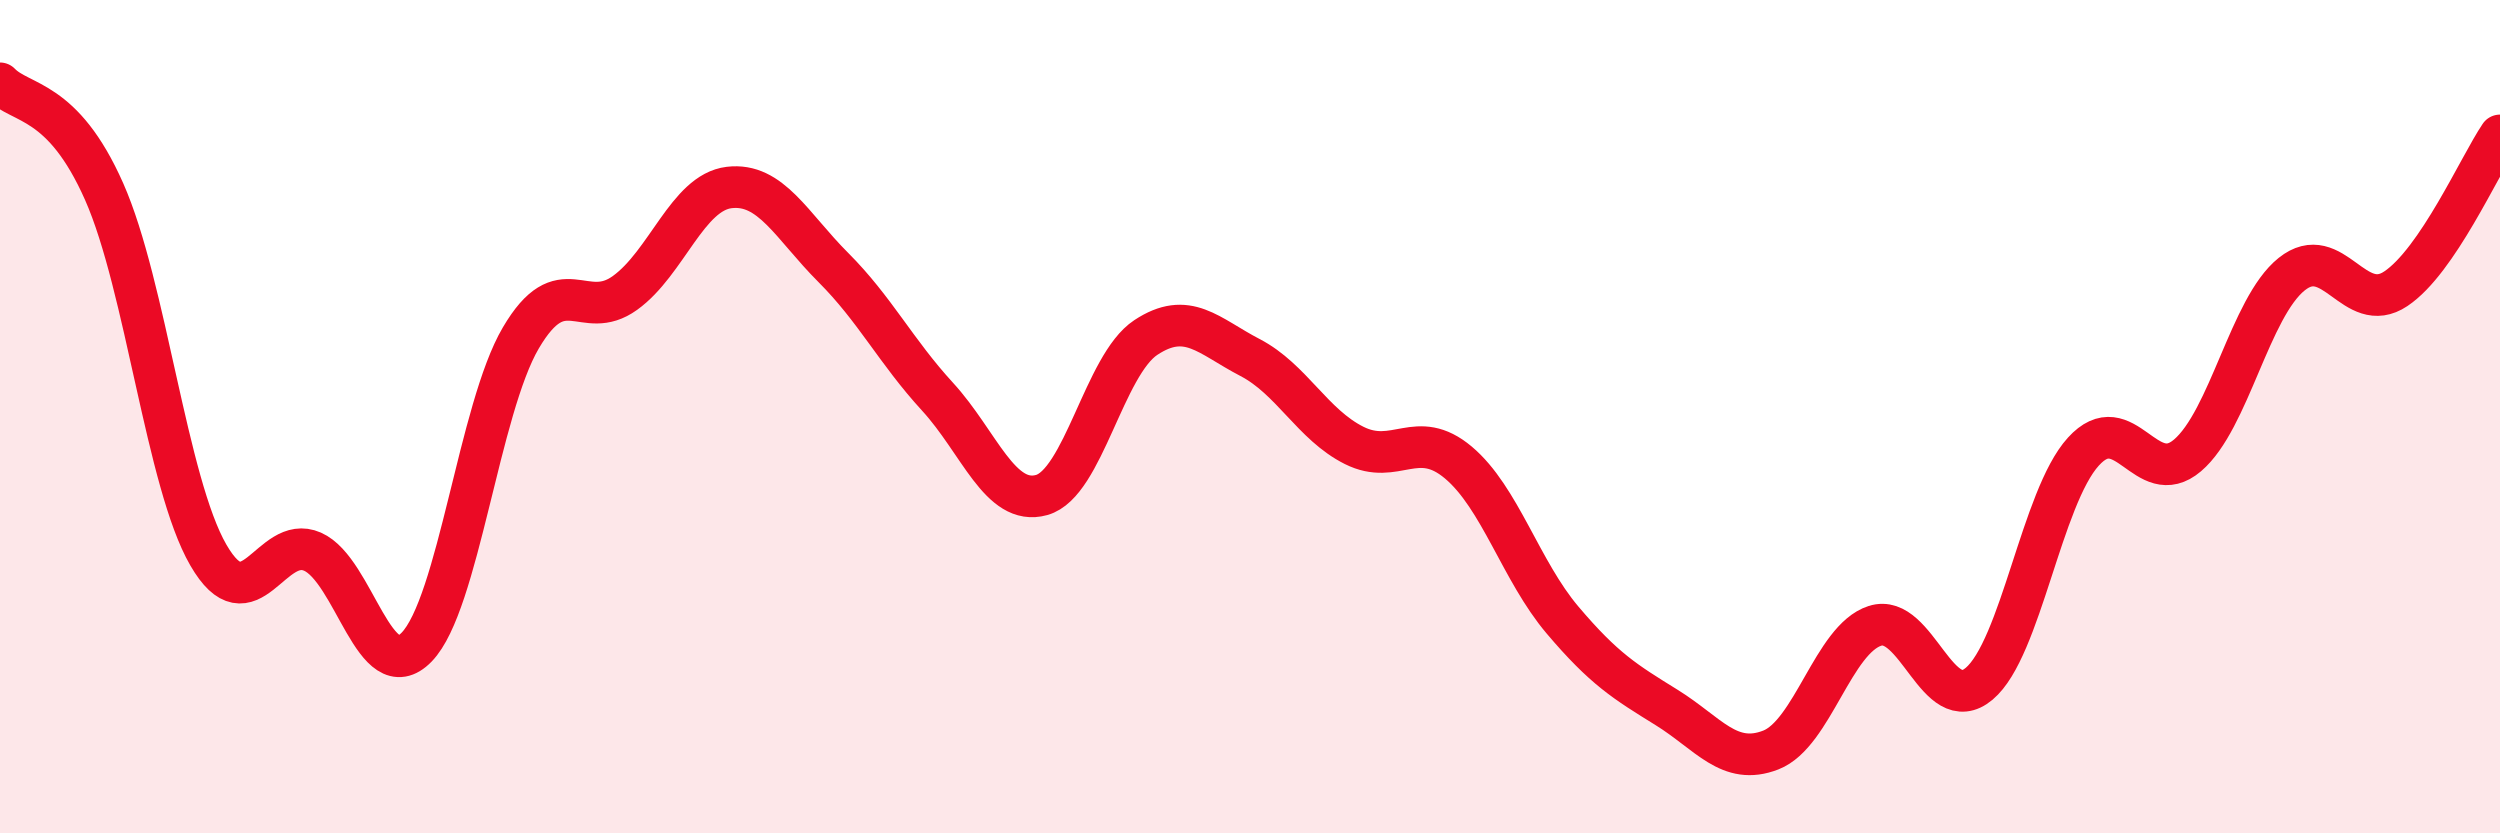 
    <svg width="60" height="20" viewBox="0 0 60 20" xmlns="http://www.w3.org/2000/svg">
      <path
        d="M 0,2 C 0.5,2.52 1.5,2.34 2.5,4.6 C 3.5,6.86 4,11.59 5,13.32 C 6,15.05 6.5,12.8 7.5,13.24 C 8.5,13.68 9,16.56 10,15.53 C 11,14.5 11.5,9.81 12.5,8.11 C 13.5,6.41 14,7.75 15,7.03 C 16,6.31 16.5,4.62 17.5,4.5 C 18.5,4.38 19,5.42 20,6.42 C 21,7.42 21.5,8.43 22.5,9.52 C 23.5,10.61 24,12.16 25,11.88 C 26,11.6 26.5,8.76 27.5,8.1 C 28.5,7.44 29,8.06 30,8.58 C 31,9.1 31.5,10.19 32.5,10.69 C 33.5,11.19 34,10.26 35,11.1 C 36,11.94 36.5,13.7 37.5,14.88 C 38.5,16.06 39,16.36 40,16.98 C 41,17.6 41.5,18.39 42.5,18 C 43.5,17.61 44,15.34 45,15.02 C 46,14.7 46.5,17.25 47.5,16.41 C 48.5,15.57 49,11.94 50,10.84 C 51,9.74 51.5,11.78 52.5,10.93 C 53.5,10.08 54,7.38 55,6.58 C 56,5.78 56.5,7.6 57.5,6.93 C 58.5,6.26 59.5,3.99 60,3.25L60 20L0 20Z"
        fill="#EB0A25"
        opacity="0.1"
        stroke-linecap="round"
        stroke-linejoin="round"
      />
      <path
        d="M 0,2 C 0.5,2.52 1.5,2.34 2.5,4.6 C 3.5,6.86 4,11.59 5,13.32 C 6,15.05 6.5,12.8 7.5,13.24 C 8.5,13.68 9,16.56 10,15.53 C 11,14.5 11.5,9.81 12.5,8.11 C 13.5,6.41 14,7.75 15,7.03 C 16,6.31 16.5,4.62 17.5,4.5 C 18.5,4.38 19,5.42 20,6.42 C 21,7.42 21.5,8.43 22.5,9.52 C 23.5,10.61 24,12.16 25,11.88 C 26,11.6 26.5,8.76 27.5,8.1 C 28.5,7.44 29,8.06 30,8.58 C 31,9.1 31.5,10.19 32.5,10.69 C 33.5,11.19 34,10.26 35,11.1 C 36,11.94 36.5,13.7 37.5,14.88 C 38.5,16.06 39,16.36 40,16.98 C 41,17.6 41.5,18.39 42.5,18 C 43.5,17.61 44,15.34 45,15.02 C 46,14.7 46.5,17.25 47.5,16.41 C 48.5,15.57 49,11.94 50,10.84 C 51,9.74 51.5,11.78 52.5,10.93 C 53.5,10.08 54,7.38 55,6.58 C 56,5.78 56.5,7.6 57.5,6.93 C 58.5,6.26 59.5,3.99 60,3.25"
        stroke="#EB0A25"
        stroke-width="1"
        fill="none"
        stroke-linecap="round"
        stroke-linejoin="round"
      />
    </svg>
  